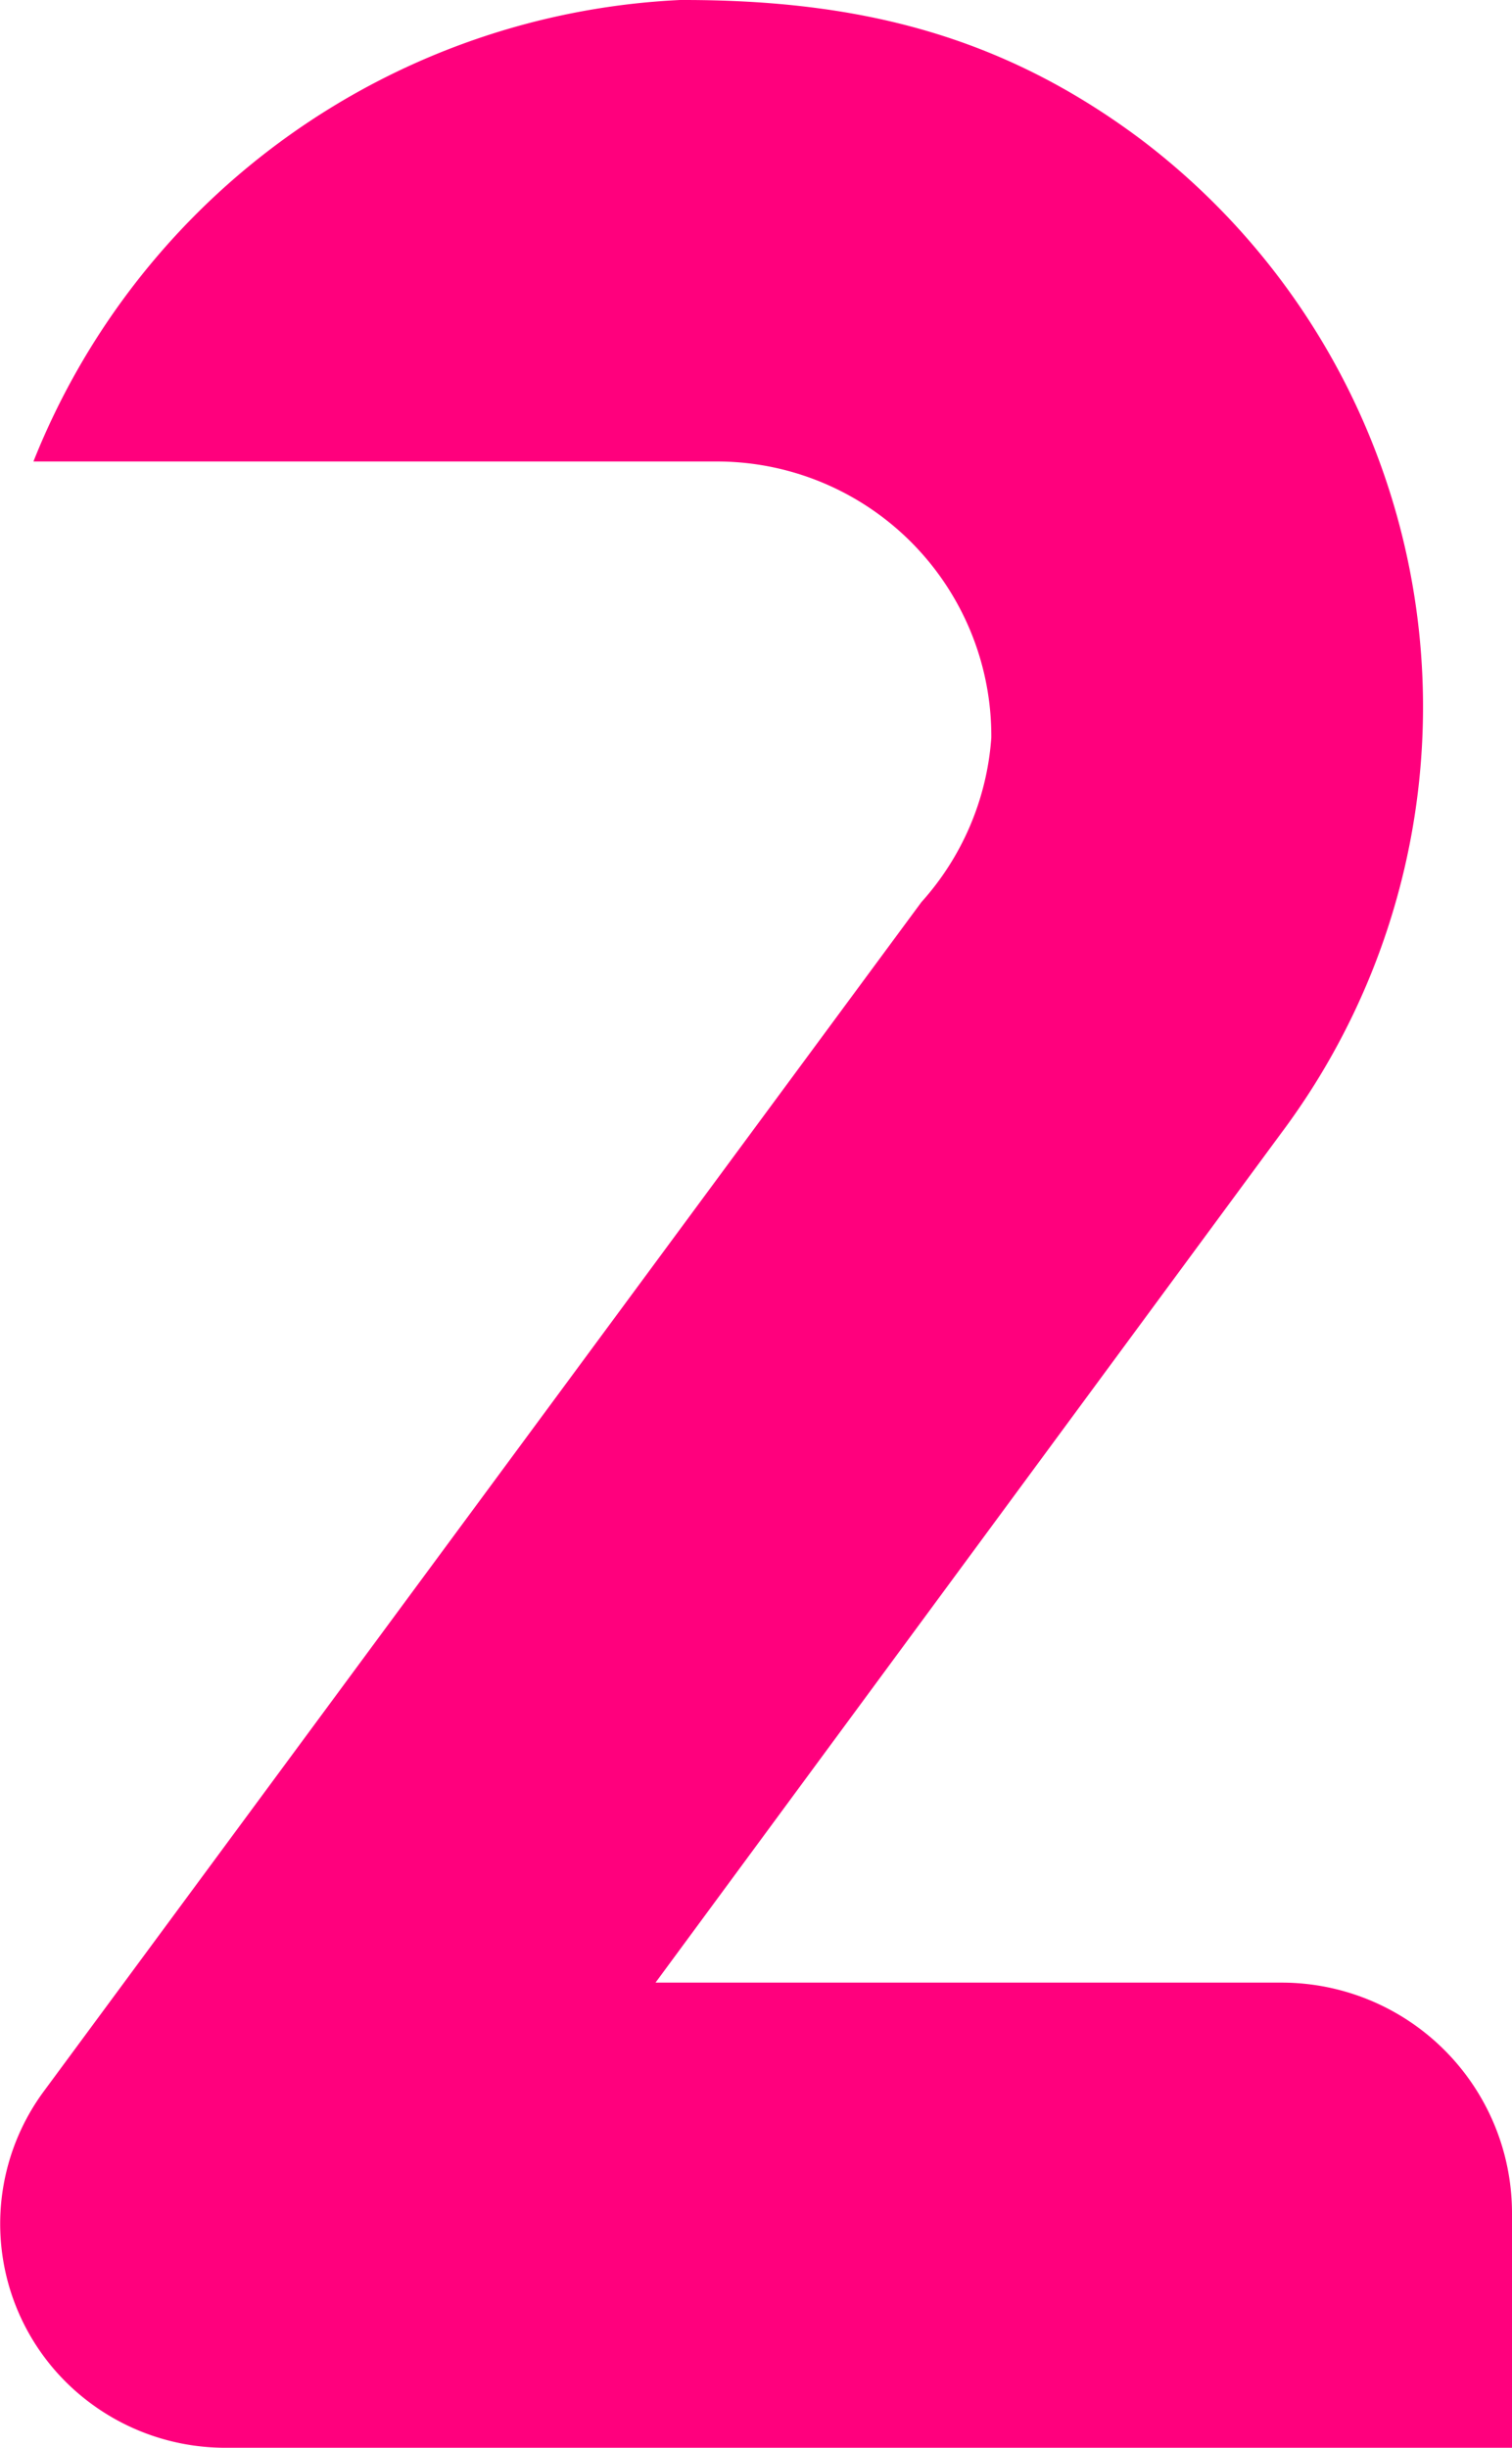 <svg xmlns="http://www.w3.org/2000/svg" xmlns:xlink="http://www.w3.org/1999/xlink" width="51.524" height="83.378" viewBox="0 0 51.524 83.378">
    <defs>
        <clipPath id="clip-path">
            <rect id="長方形_119" data-name="長方形 119" width="51.524" height="83.378" fill="#ff007d"/>
        </clipPath>
    </defs>
    <g id="グループ_739" data-name="グループ 739" transform="translate(0 0)">
        <g id="グループ_108" data-name="グループ 108" transform="translate(0 0)" clip-path="url(#clip-path)">
            <path id="パス_1100" data-name="パス 1100" d="M51.525,83.378H7.571a7.7,7.7,0,0,1-4.524-1.547A7.6,7.6,0,0,1,1.5,71.228l29.9-40.5a9.358,9.358,0,0,0,2.382-5.6,9.353,9.353,0,0,0-9.408-9.408H1.14A24.989,24.989,0,0,1,23.175,0h.12C29.25,0,34.134,1.191,38.9,4.764a24.235,24.235,0,0,1,4.764,33.829L22.339,67.534H43.663A7.853,7.853,0,0,1,51.525,75.4Z" transform="translate(-0.001 0)" fill="#ff007d"/>
        </g>
    </g>
</svg>
